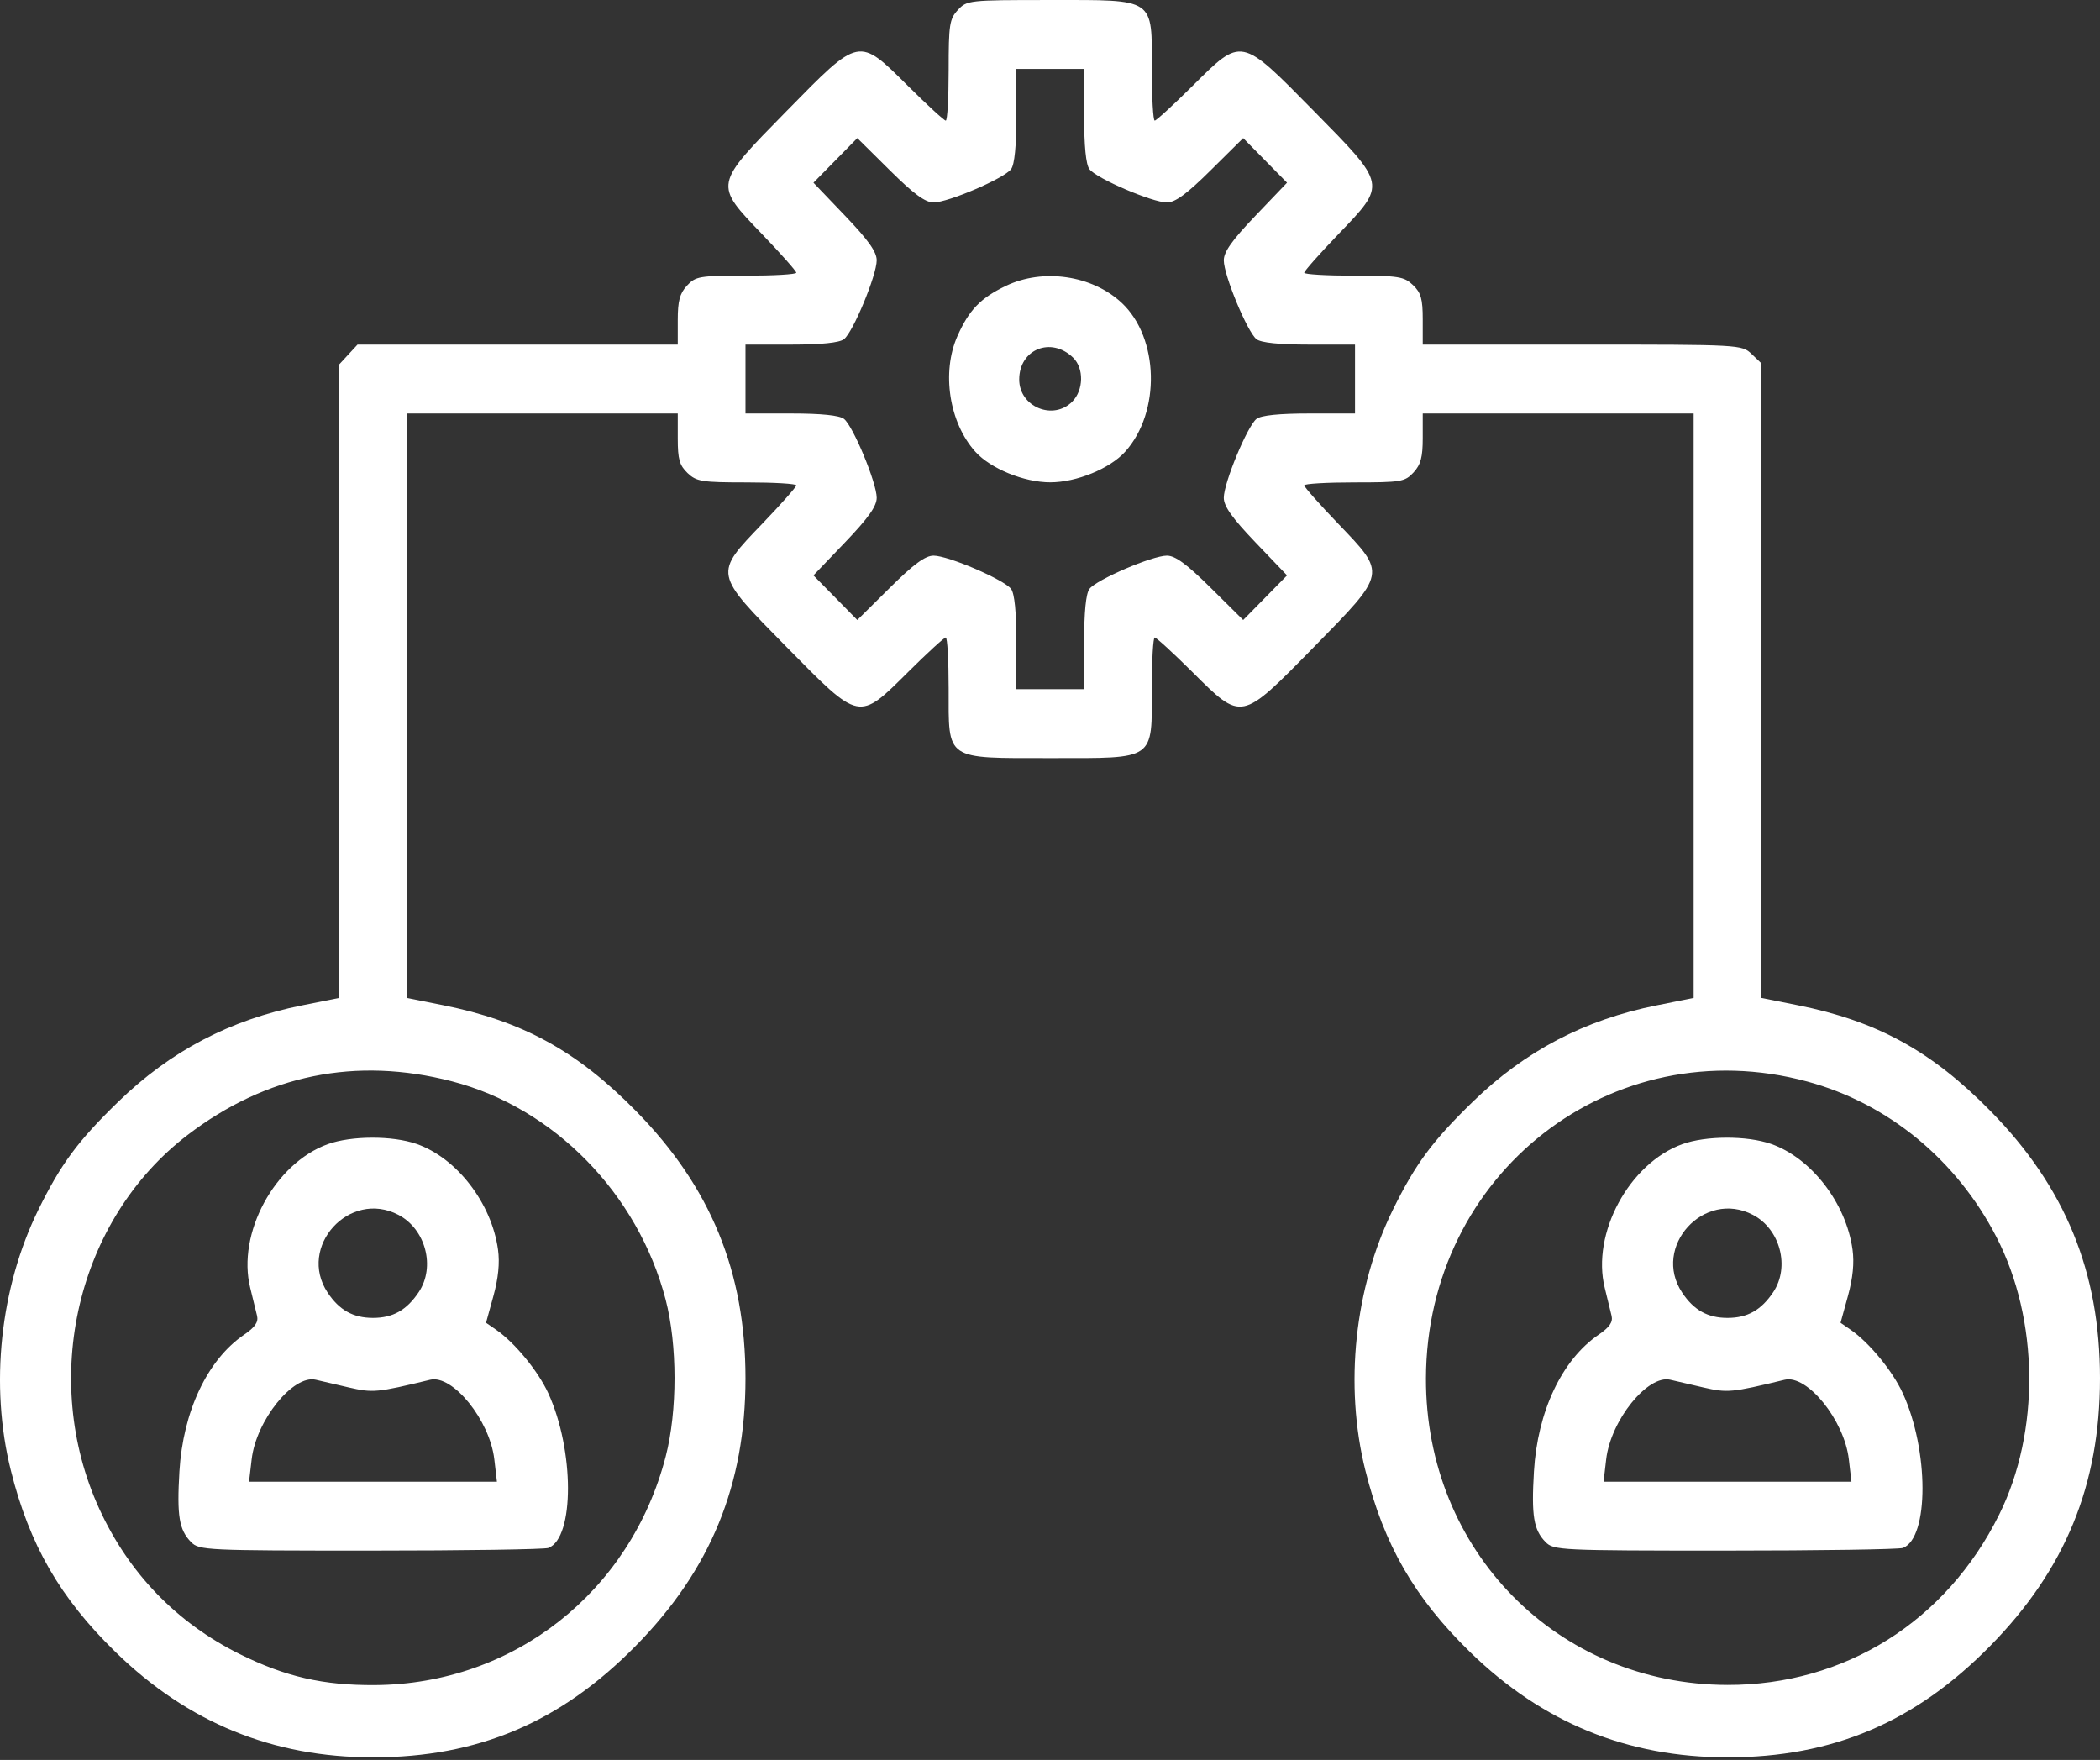 <?xml version="1.0" encoding="UTF-8"?> <svg xmlns="http://www.w3.org/2000/svg" width="216" height="181" viewBox="0 0 216 181" fill="none"><rect x="0" y="0" width="216" height="181" fill="#333333" stroke="none"/> <path fill-rule="evenodd" clip-rule="evenodd" d="M98.523 1.027C97.663 1.959 97.576 2.524 97.576 7.228C97.576 10.076 97.443 12.405 97.279 12.405C97.116 12.405 95.377 10.81 93.414 8.861C88.278 3.76 88.462 3.723 80.917 11.414C73.378 19.099 73.417 18.902 78.42 24.117C80.335 26.114 81.903 27.884 81.903 28.05C81.903 28.216 79.585 28.352 76.754 28.352C71.935 28.352 71.544 28.418 70.659 29.377C69.916 30.181 69.712 30.945 69.712 32.921V35.44H53.243H36.775L35.828 36.465L34.882 37.49V70.061V102.633L31.083 103.393C23.668 104.875 17.533 108.092 12.16 113.315C8.002 117.356 6.265 119.705 3.946 124.417C-0.004 132.449 -1.066 142.476 1.111 151.207C3.023 158.877 6.18 164.351 11.904 169.923C19.355 177.177 28.062 180.735 38.364 180.735C49.173 180.735 57.662 177.132 65.4 169.259C73.101 161.424 76.678 152.699 76.678 141.753C76.678 130.807 73.101 122.082 65.4 114.247C59.341 108.083 53.731 105.009 45.561 103.375L41.848 102.633V72.58V42.527H55.78H69.712V45.108C69.712 47.232 69.89 47.858 70.719 48.652C71.635 49.527 72.191 49.615 76.815 49.615C79.613 49.615 81.903 49.751 81.903 49.917C81.903 50.083 80.335 51.853 78.42 53.849C73.406 59.075 73.37 58.888 80.929 66.564C88.482 74.235 88.289 74.195 93.414 69.106C95.377 67.156 97.116 65.562 97.279 65.562C97.443 65.562 97.576 67.919 97.576 70.8C97.576 78.268 97.131 77.965 108.086 77.965C118.916 77.965 118.475 78.272 118.475 70.738C118.475 67.891 118.608 65.562 118.772 65.562C118.935 65.562 120.674 67.156 122.637 69.106C127.773 74.206 127.589 74.243 135.134 66.553C142.673 58.867 142.634 59.064 137.631 53.849C135.716 51.853 134.148 50.083 134.148 49.917C134.148 49.751 136.465 49.615 139.297 49.615C144.116 49.615 144.507 49.549 145.393 48.59C146.135 47.785 146.339 47.022 146.339 45.046V42.527H160.271H174.203V72.58V102.633L170.405 103.393C162.99 104.875 156.855 108.092 151.482 113.315C147.324 117.356 145.587 119.705 143.268 124.417C139.318 132.449 138.256 142.476 140.433 151.207C142.345 158.877 145.502 164.351 151.226 169.923C158.676 177.177 167.384 180.735 177.686 180.735C188.495 180.735 196.984 177.132 204.721 169.259C212.423 161.424 216 152.699 216 141.753C216 130.807 212.423 122.082 204.721 114.247C198.663 108.083 193.053 105.009 184.883 103.375L181.17 102.633V69.999V37.366L180.162 36.403C179.164 35.449 178.993 35.44 162.747 35.44H146.339V32.859C146.339 30.734 146.161 30.108 145.332 29.315C144.416 28.44 143.86 28.352 139.236 28.352C136.438 28.352 134.148 28.216 134.148 28.05C134.148 27.884 135.716 26.114 137.631 24.117C142.645 18.892 142.681 19.079 135.122 11.402C127.569 3.732 127.762 3.771 122.637 8.861C120.674 10.81 118.935 12.405 118.772 12.405C118.608 12.405 118.475 10.047 118.475 7.166C118.475 -0.302 118.92 0.002 107.965 0.002C99.648 0.002 99.45 0.023 98.523 1.027ZM111.509 11.877C111.509 15.022 111.695 16.917 112.053 17.397C112.759 18.347 118.519 20.821 120.025 20.821C120.882 20.821 122.063 19.954 124.529 17.512L127.871 14.203L130.126 16.497L132.381 18.791L129.128 22.192C126.729 24.701 125.876 25.902 125.876 26.775C125.876 28.306 128.308 34.167 129.242 34.886C129.714 35.249 131.576 35.44 134.667 35.44H139.373V38.983V42.527H134.667C131.576 42.527 129.714 42.717 129.242 43.081C128.308 43.799 125.876 49.66 125.876 51.192C125.876 52.064 126.729 53.266 129.128 55.775L132.381 59.175L130.126 61.469L127.871 63.764L124.529 60.454C122.063 58.013 120.882 57.145 120.025 57.145C118.519 57.145 112.759 59.62 112.053 60.569C111.695 61.05 111.509 62.945 111.509 66.089V70.877H108.026H104.542V66.089C104.542 62.945 104.356 61.05 103.998 60.569C103.292 59.62 97.531 57.145 96.026 57.145C95.169 57.145 93.987 58.013 91.522 60.454L88.18 63.764L85.925 61.469L83.67 59.175L86.923 55.775C89.322 53.266 90.175 52.064 90.175 51.192C90.175 49.66 87.743 43.799 86.809 43.081C86.337 42.717 84.475 42.527 81.384 42.527H76.678V38.983V35.44H81.384C84.475 35.44 86.337 35.249 86.809 34.886C87.743 34.167 90.175 28.306 90.175 26.775C90.175 25.902 89.322 24.701 86.923 22.192L83.67 18.791L85.925 16.497L88.18 14.203L91.522 17.512C93.987 19.954 95.169 20.821 96.026 20.821C97.531 20.821 103.292 18.347 103.998 17.397C104.356 16.917 104.542 15.022 104.542 11.877V7.089H108.026H111.509V11.877ZM103.454 29.405C100.86 30.65 99.677 31.875 98.484 34.554C96.825 38.278 97.628 43.474 100.324 46.462C101.895 48.202 105.334 49.606 108.026 49.606C110.717 49.606 114.156 48.202 115.727 46.462C119.403 42.389 119.228 34.748 115.376 31.148C112.332 28.304 107.286 27.567 103.454 29.405ZM110.384 36.79C111.502 37.882 111.46 40.116 110.299 41.297C108.334 43.296 104.833 41.845 104.833 39.032C104.833 35.913 108.124 34.583 110.384 36.79ZM46.482 111.209C56.968 113.921 65.612 122.745 68.463 133.647C69.681 138.306 69.685 145.11 68.472 149.79C64.856 163.739 52.826 173.202 38.582 173.302C33.248 173.339 29.361 172.449 24.65 170.111C18.184 166.902 13.246 161.795 10.217 155.184C4.076 141.778 7.936 125.417 19.288 116.734C27.403 110.528 36.612 108.657 46.482 111.209ZM185.871 111.226C194.173 113.464 201.239 119.266 205.345 127.217C209.74 135.726 209.854 147.255 205.628 155.773C200.173 166.766 189.734 173.31 177.686 173.287C160.183 173.254 146.617 159.462 146.67 141.753C146.734 120.672 165.809 105.818 185.871 111.226ZM33.716 117.672C28.252 119.642 24.351 126.868 25.738 132.451C26.011 133.547 26.327 134.843 26.441 135.33C26.592 135.977 26.229 136.502 25.097 137.275C21.332 139.846 18.82 145.163 18.455 151.333C18.184 155.905 18.422 157.343 19.654 158.597C20.482 159.439 21.17 159.472 38.111 159.472C47.79 159.472 56.026 159.348 56.413 159.197C59.1 158.148 59.086 149.137 56.388 143.272C55.342 140.998 52.942 138.079 51.035 136.762L49.992 136.041L50.749 133.297C51.259 131.446 51.414 129.887 51.224 128.511C50.562 123.725 46.975 119.08 42.834 117.644C40.355 116.784 36.142 116.797 33.716 117.672ZM173.038 117.672C167.574 119.642 163.673 126.868 165.06 132.451C165.333 133.547 165.649 134.843 165.763 135.33C165.914 135.977 165.551 136.502 164.419 137.275C160.654 139.846 158.142 145.163 157.777 151.333C157.506 155.905 157.743 157.343 158.976 158.597C159.804 159.439 160.492 159.472 177.433 159.472C187.112 159.472 195.348 159.348 195.735 159.197C198.422 158.148 198.408 149.137 195.71 143.272C194.664 140.998 192.264 138.079 190.357 136.762L189.314 136.041L190.071 133.297C190.581 131.446 190.736 129.887 190.546 128.511C189.884 123.725 186.297 119.08 182.156 117.644C179.677 116.784 175.464 116.797 173.038 117.672ZM40.977 124.941C43.783 126.406 44.806 130.288 43.07 132.887C41.833 134.74 40.416 135.539 38.364 135.539C36.324 135.539 34.895 134.74 33.697 132.933C30.573 128.216 35.949 122.315 40.977 124.941ZM180.299 124.941C183.105 126.406 184.128 130.288 182.392 132.887C181.155 134.74 179.738 135.539 177.686 135.539C175.646 135.539 174.217 134.74 173.019 132.933C169.895 128.216 175.271 122.315 180.299 124.941ZM35.861 142.689C38.362 143.264 38.771 143.226 44.242 141.903C46.563 141.342 50.377 146.067 50.844 150.084L51.112 152.384H38.364H25.617L25.885 150.084C26.352 146.067 30.166 141.342 32.487 141.903C32.966 142.018 34.484 142.372 35.861 142.689ZM175.183 142.689C177.684 143.264 178.093 143.226 183.564 141.903C185.885 141.342 189.699 146.067 190.166 150.084L190.434 152.384H177.686H164.939L165.207 150.084C165.674 146.067 169.488 141.342 171.809 141.903C172.288 142.018 173.806 142.372 175.183 142.689Z" fill="white"></path> </svg> 